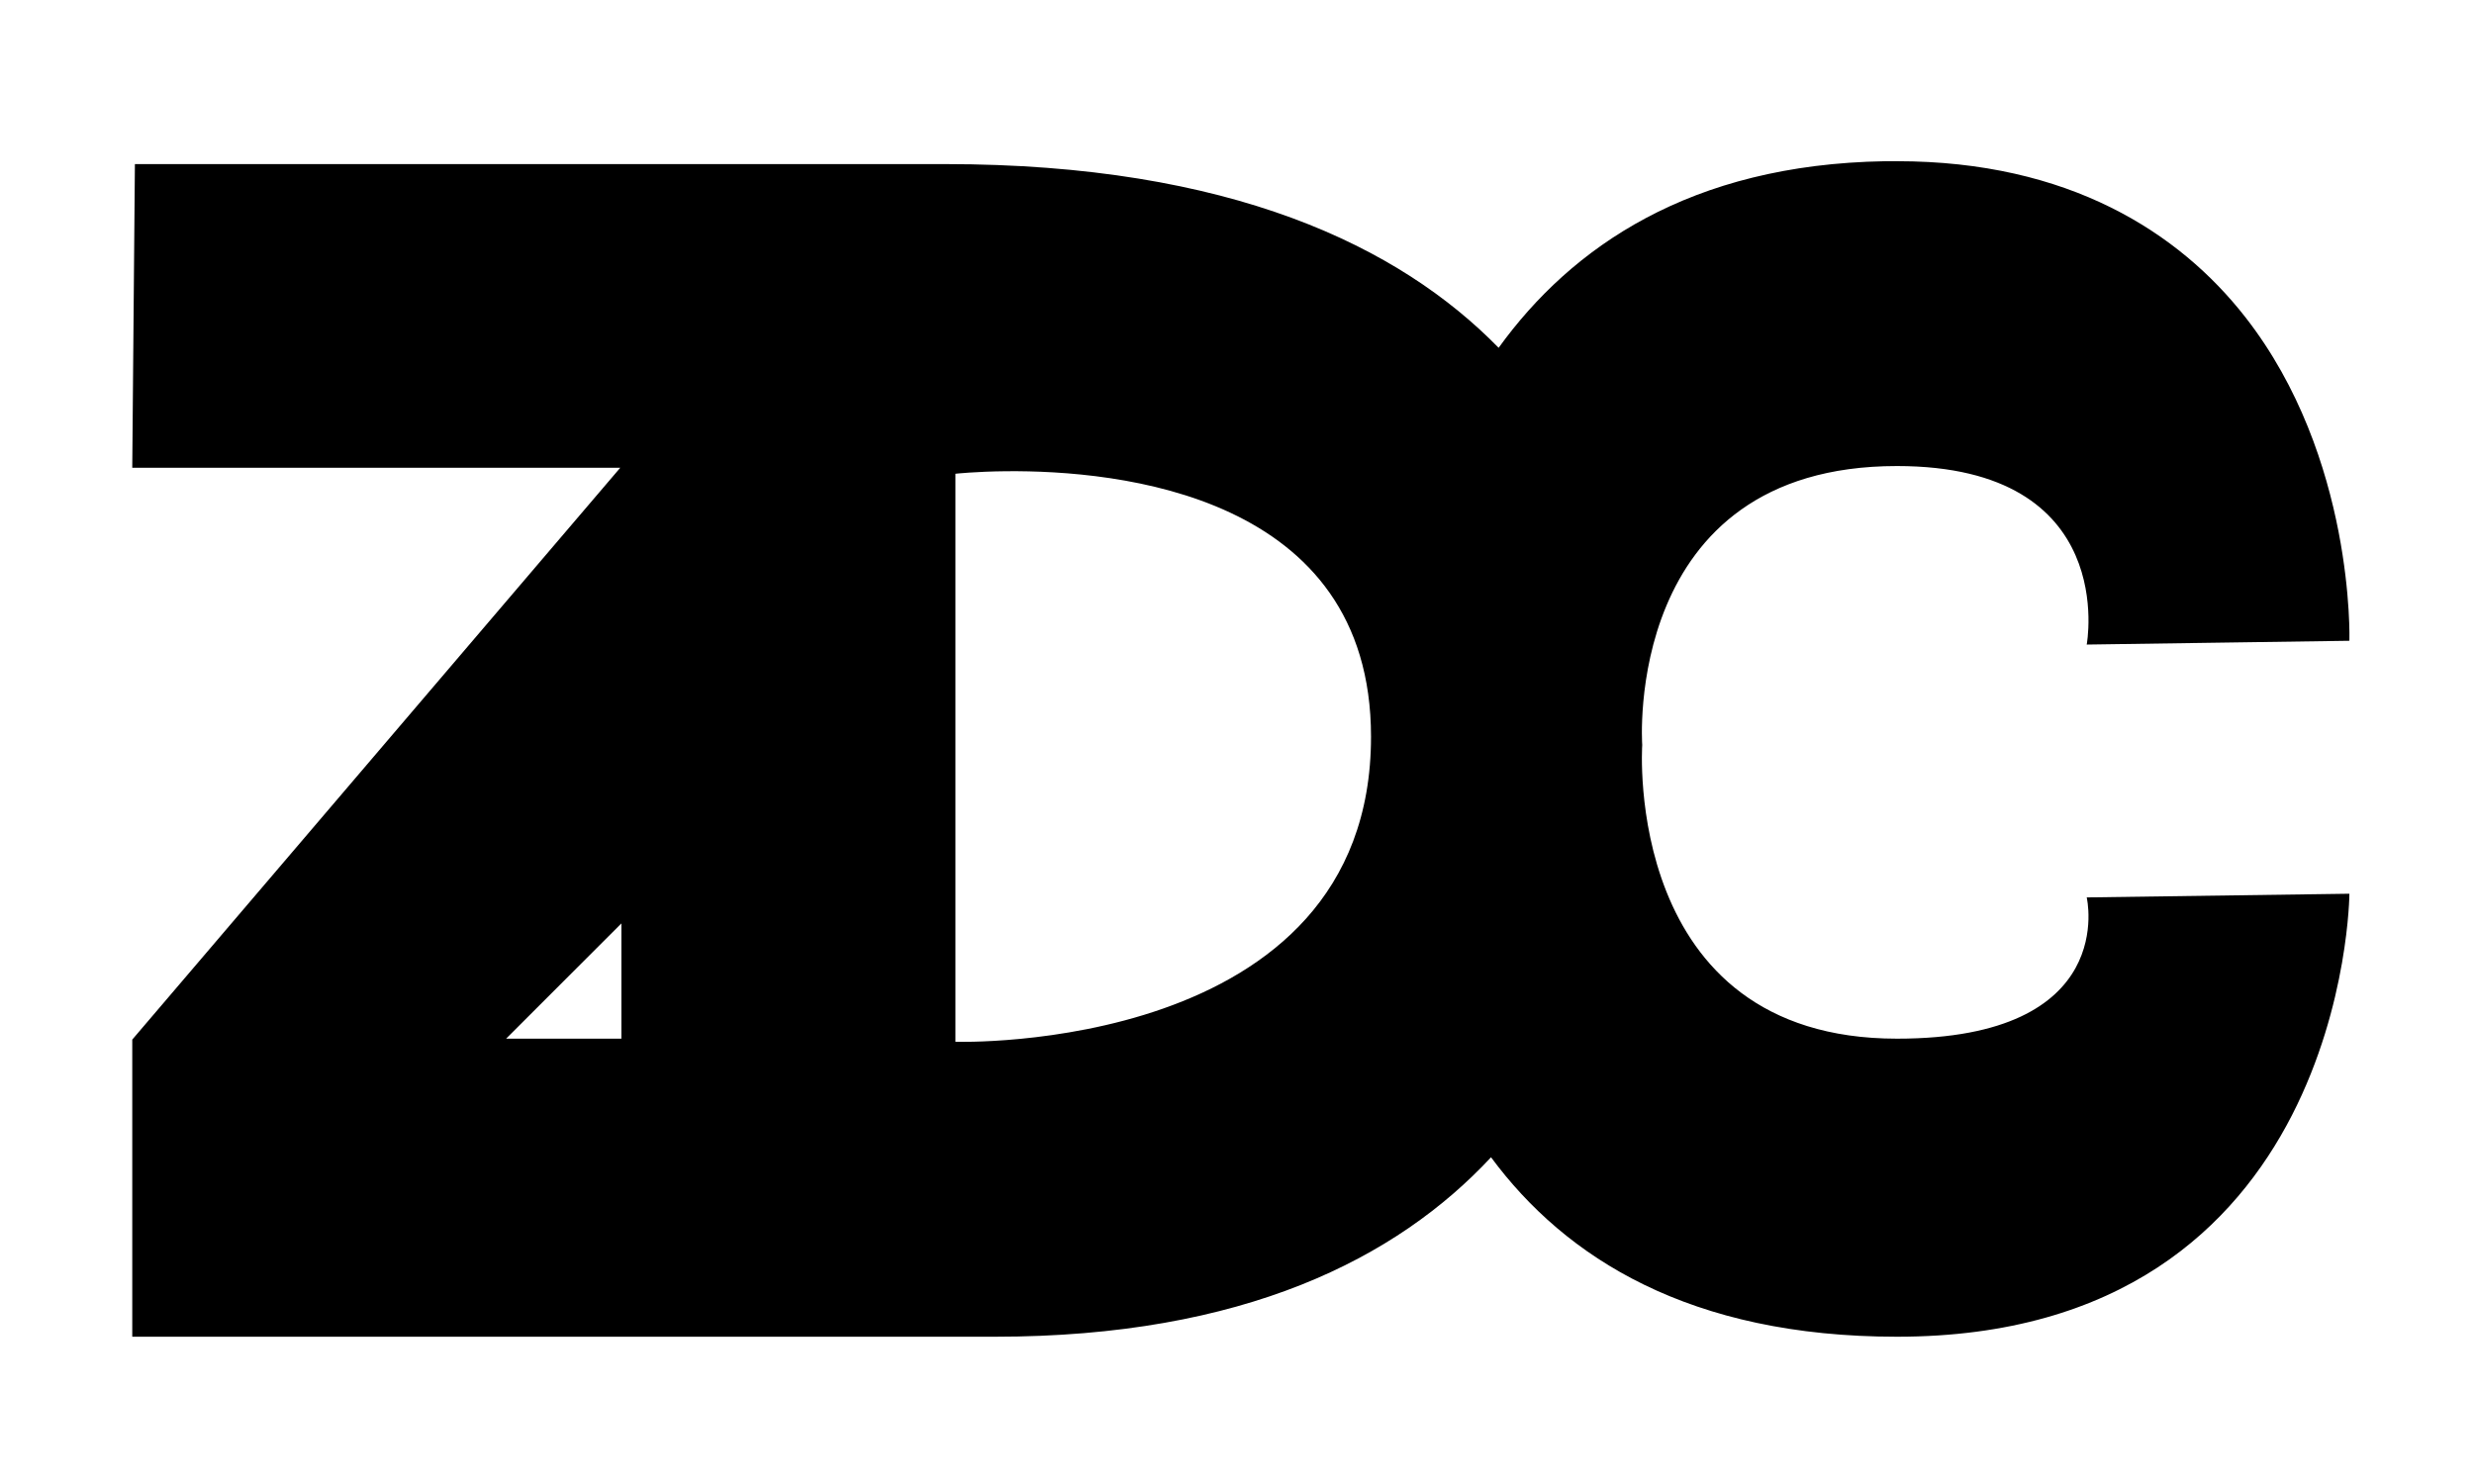 <?xml version="1.0" encoding="UTF-8" standalone="no"?>
<!-- Created with Inkscape (http://www.inkscape.org/) -->

<svg
   xmlns:dc="http://purl.org/dc/elements/1.1/"
   xmlns:cc="http://creativecommons.org/ns#"
   xmlns:rdf="http://www.w3.org/1999/02/22-rdf-syntax-ns#"
   xmlns:svg="http://www.w3.org/2000/svg"
   xmlns="http://www.w3.org/2000/svg"
   xmlns:sodipodi="http://sodipodi.sourceforge.net/DTD/sodipodi-0.dtd"
   xmlns:inkscape="http://www.inkscape.org/namespaces/inkscape"
   width="1000"
   height="600"
   id="svg2"
   version="1.1"
   inkscape:version="0.48.0 r9654"
   sodipodi:docname="New document 1">
  <defs
     id="defs4" />
  <sodipodi:namedview
     id="base"
     pagecolor="#ffffff"
     bordercolor="#666666"
     borderopacity="1.0"
     inkscape:pageopacity="0.0"
     inkscape:pageshadow="2"
     inkscape:zoom="0.39183311"
     inkscape:cx="644.39498"
     inkscape:cy="69.516237"
     inkscape:document-units="px"
     inkscape:current-layer="layer1"
     showgrid="false"
     showguides="false"
     inkscape:guide-bbox="true"
     inkscape:window-width="1280"
     inkscape:window-height="962"
     inkscape:window-x="-8"
     inkscape:window-y="-8"
     inkscape:window-maximized="1">
    <sodipodi:guide
       orientation="0,1"
       position="235.714,185.714"
       id="guide3007" />
    <sodipodi:guide
       orientation="1,0"
       position="749.533,162.635"
       id="guide3817" />
    <sodipodi:guide
       orientation="0,1"
       position="562.655,422.244"
       id="guide3819" />
    <sodipodi:guide
       orientation="0,1"
       position="496.995,266.68"
       id="guide3821" />
    <sodipodi:guide
       orientation="1,0"
       position="698.015,338.401"
       id="guide3823" />
    <sodipodi:guide
       orientation="0,1"
       position="424.264,505.076"
       id="guide3825" />
    <sodipodi:guide
       orientation="1,0"
       position="557.604,335.371"
       id="guide3827" />
    <sodipodi:guide
       orientation="1,0"
       position="631.345,299.005"
       id="guide3829" />
    <sodipodi:guide
       orientation="1,0"
       position="353.553,341.432"
       id="guide3833" />
  </sodipodi:namedview>
  <g
     inkscape:label="Layer 1"
     inkscape:groupmode="layer"
     id="layer1"
     transform="translate(0,-452.362)">
    <path
       style="fill:#000000;fill-opacity:1;fill-rule:evenodd;stroke:none"
       d="m 761.881,517.543 c -78.675,1.329 -126.74,34.731 -156.13,75.437 -40.03,-40.929 -108.105,-74.275 -223.8,-74.275 l -327.422,0 -1.07,122.783 197.244,0 -197.244,231.195 0,120.132 348.677,0 c 100.62,0 162.519,-31.714 200.546,-72.554 30.152,40.827 80.458,72.554 164.083,72.554 181.91,0 182.873,-179.106 182.873,-179.106 l -106.18,1.488 c 0,0 13.51,57.113 -76.693,57.113 -111.13,0 -102.971,-118.737 -102.971,-118.737 0,0 -8.16,-112.784 102.971,-112.784 90.204,0 76.693,72.182 76.693,72.182 l 106.18,-1.535 c 0,0 2.309,-74.079 -42.09,-130.876 -26.717,-34.177 -71.313,-63.019 -140.782,-63.019 -1.644,0 -3.265,-0.027 -4.883,0 z M 406.786,642.885 c 44.851,-0.42 147.386,9.342 147.386,107.342 0,128.63 -167.99,123.341 -167.99,123.341 l 0,-229.661 c 0,0 8.045,-0.906 20.603,-1.023 z m -155.619,182.826 0,46.602 -46.602,0 46.602,-46.602 z"
       id="path3803"
       inkscape:connector-curvature="0" />
  </g>
</svg>
